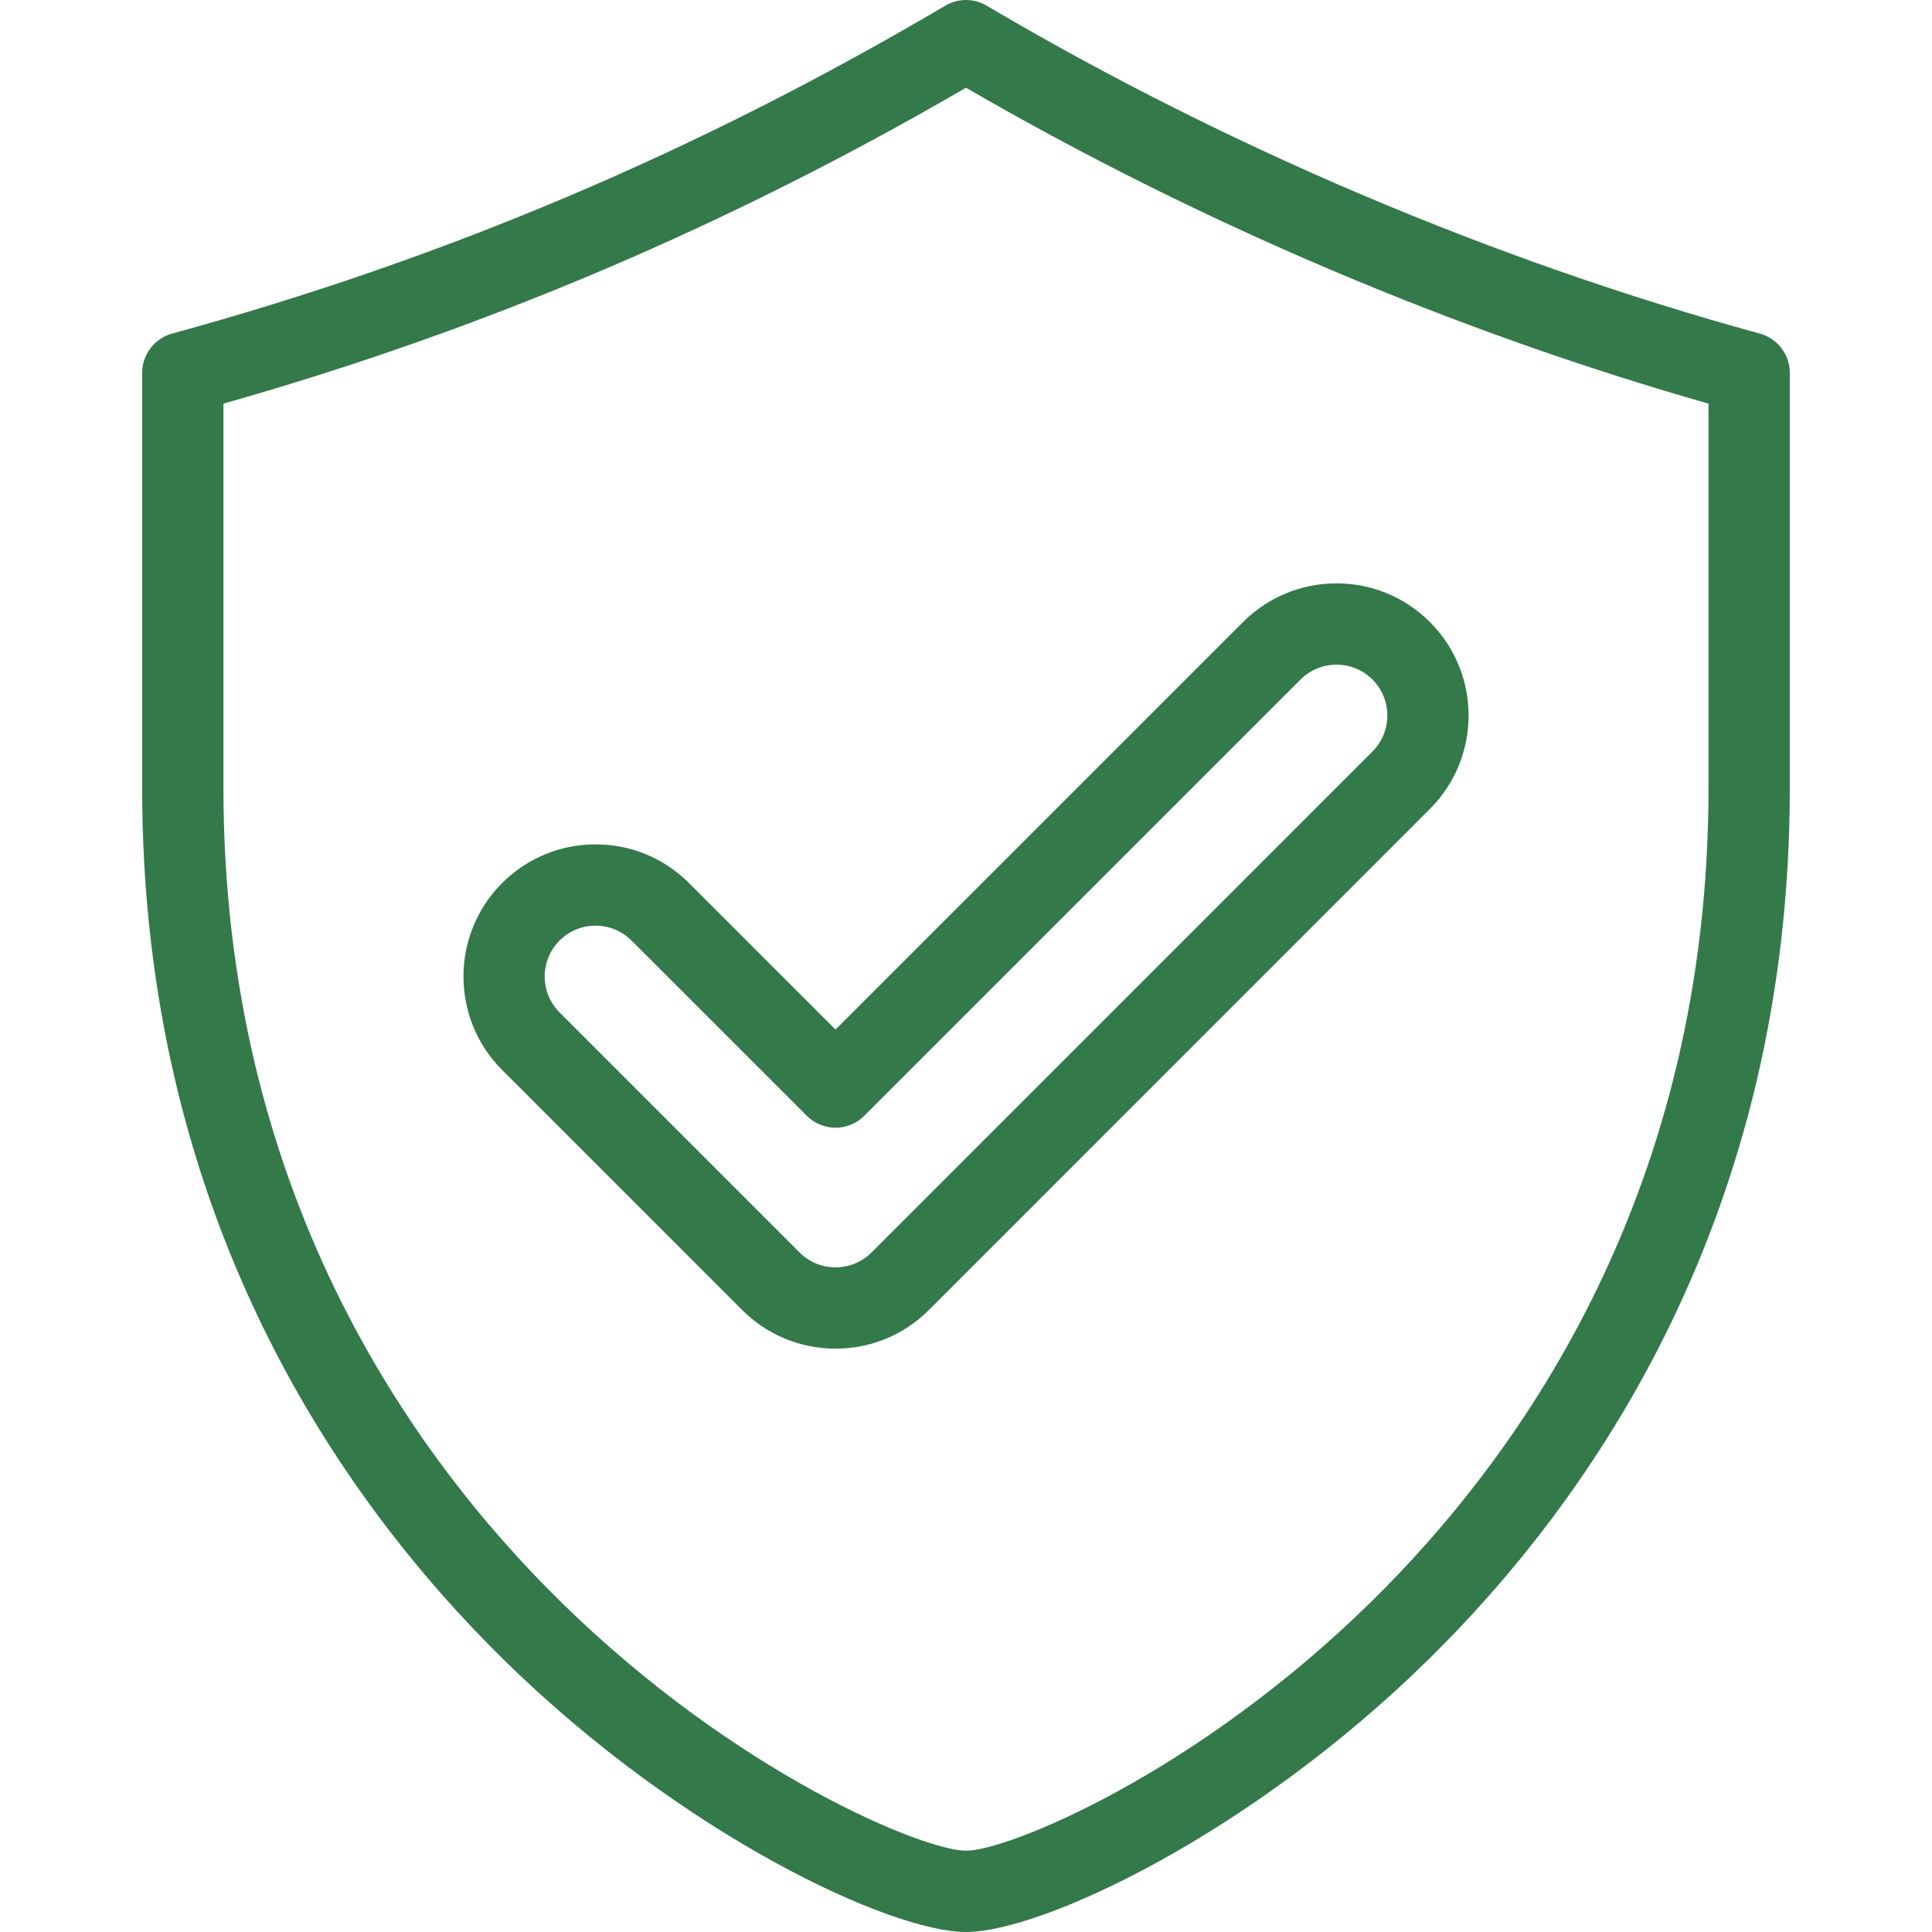 <svg width="40" height="40" viewBox="0 0 40 40" fill="none" xmlns="http://www.w3.org/2000/svg">
<g clip-path="url(#clip0_10561_23463)">
<path d="M36.437 6.907C30.933 5.399 25.397 3.051 20.427 0.117C20.163 -0.039 19.836 -0.039 19.572 0.117C14.459 3.135 9.222 5.356 3.562 6.907C3.197 7.007 2.943 7.34 2.943 7.719V16.316C2.943 25.169 7.028 31.03 10.454 34.387C14.143 38.001 18.44 40 20 40C21.56 40 25.857 38.001 29.545 34.387C32.972 31.03 37.056 25.169 37.056 16.316V7.719C37.056 7.34 36.802 7.007 36.437 6.907ZM35.373 16.316C35.373 24.585 31.563 30.053 28.367 33.185C24.74 36.739 20.862 38.317 20 38.317C19.138 38.317 15.259 36.739 11.632 33.185C8.436 30.053 4.626 24.585 4.626 16.316V8.357C10.039 6.821 15.079 4.676 20 1.816C24.798 4.6 30.09 6.851 35.373 8.357V16.316Z" fill="#33794A"/>
<path d="M14.265 18.283C13.748 17.766 13.061 17.482 12.331 17.482C11.6 17.482 10.913 17.766 10.396 18.283C9.329 19.35 9.329 21.086 10.396 22.152L15.364 27.121C15.881 27.637 16.568 27.922 17.299 27.922C18.03 27.922 18.717 27.637 19.234 27.12L29.605 16.748C30.672 15.681 30.672 13.946 29.605 12.879C29.089 12.363 28.401 12.078 27.671 12.078C26.94 12.078 26.253 12.363 25.736 12.879L17.299 21.316L14.265 18.283ZM26.926 14.069C27.125 13.87 27.389 13.761 27.671 13.761C27.952 13.761 28.217 13.87 28.416 14.069C28.826 14.48 28.826 15.148 28.415 15.559L18.044 25.931C17.845 26.129 17.58 26.239 17.299 26.239C17.017 26.239 16.753 26.129 16.554 25.931L11.586 20.962C11.175 20.552 11.175 19.884 11.585 19.473C11.784 19.274 12.049 19.165 12.33 19.165C12.612 19.165 12.876 19.274 13.075 19.473L16.704 23.101C16.862 23.259 17.076 23.348 17.299 23.348C17.522 23.348 17.736 23.259 17.894 23.101L26.926 14.069Z" fill="#33794A"/>
</g>
<defs>
<clipPath id="clip0_10561_23463">
<rect width="40" height="40" fill="white"/>
</clipPath>
</defs>
</svg>
